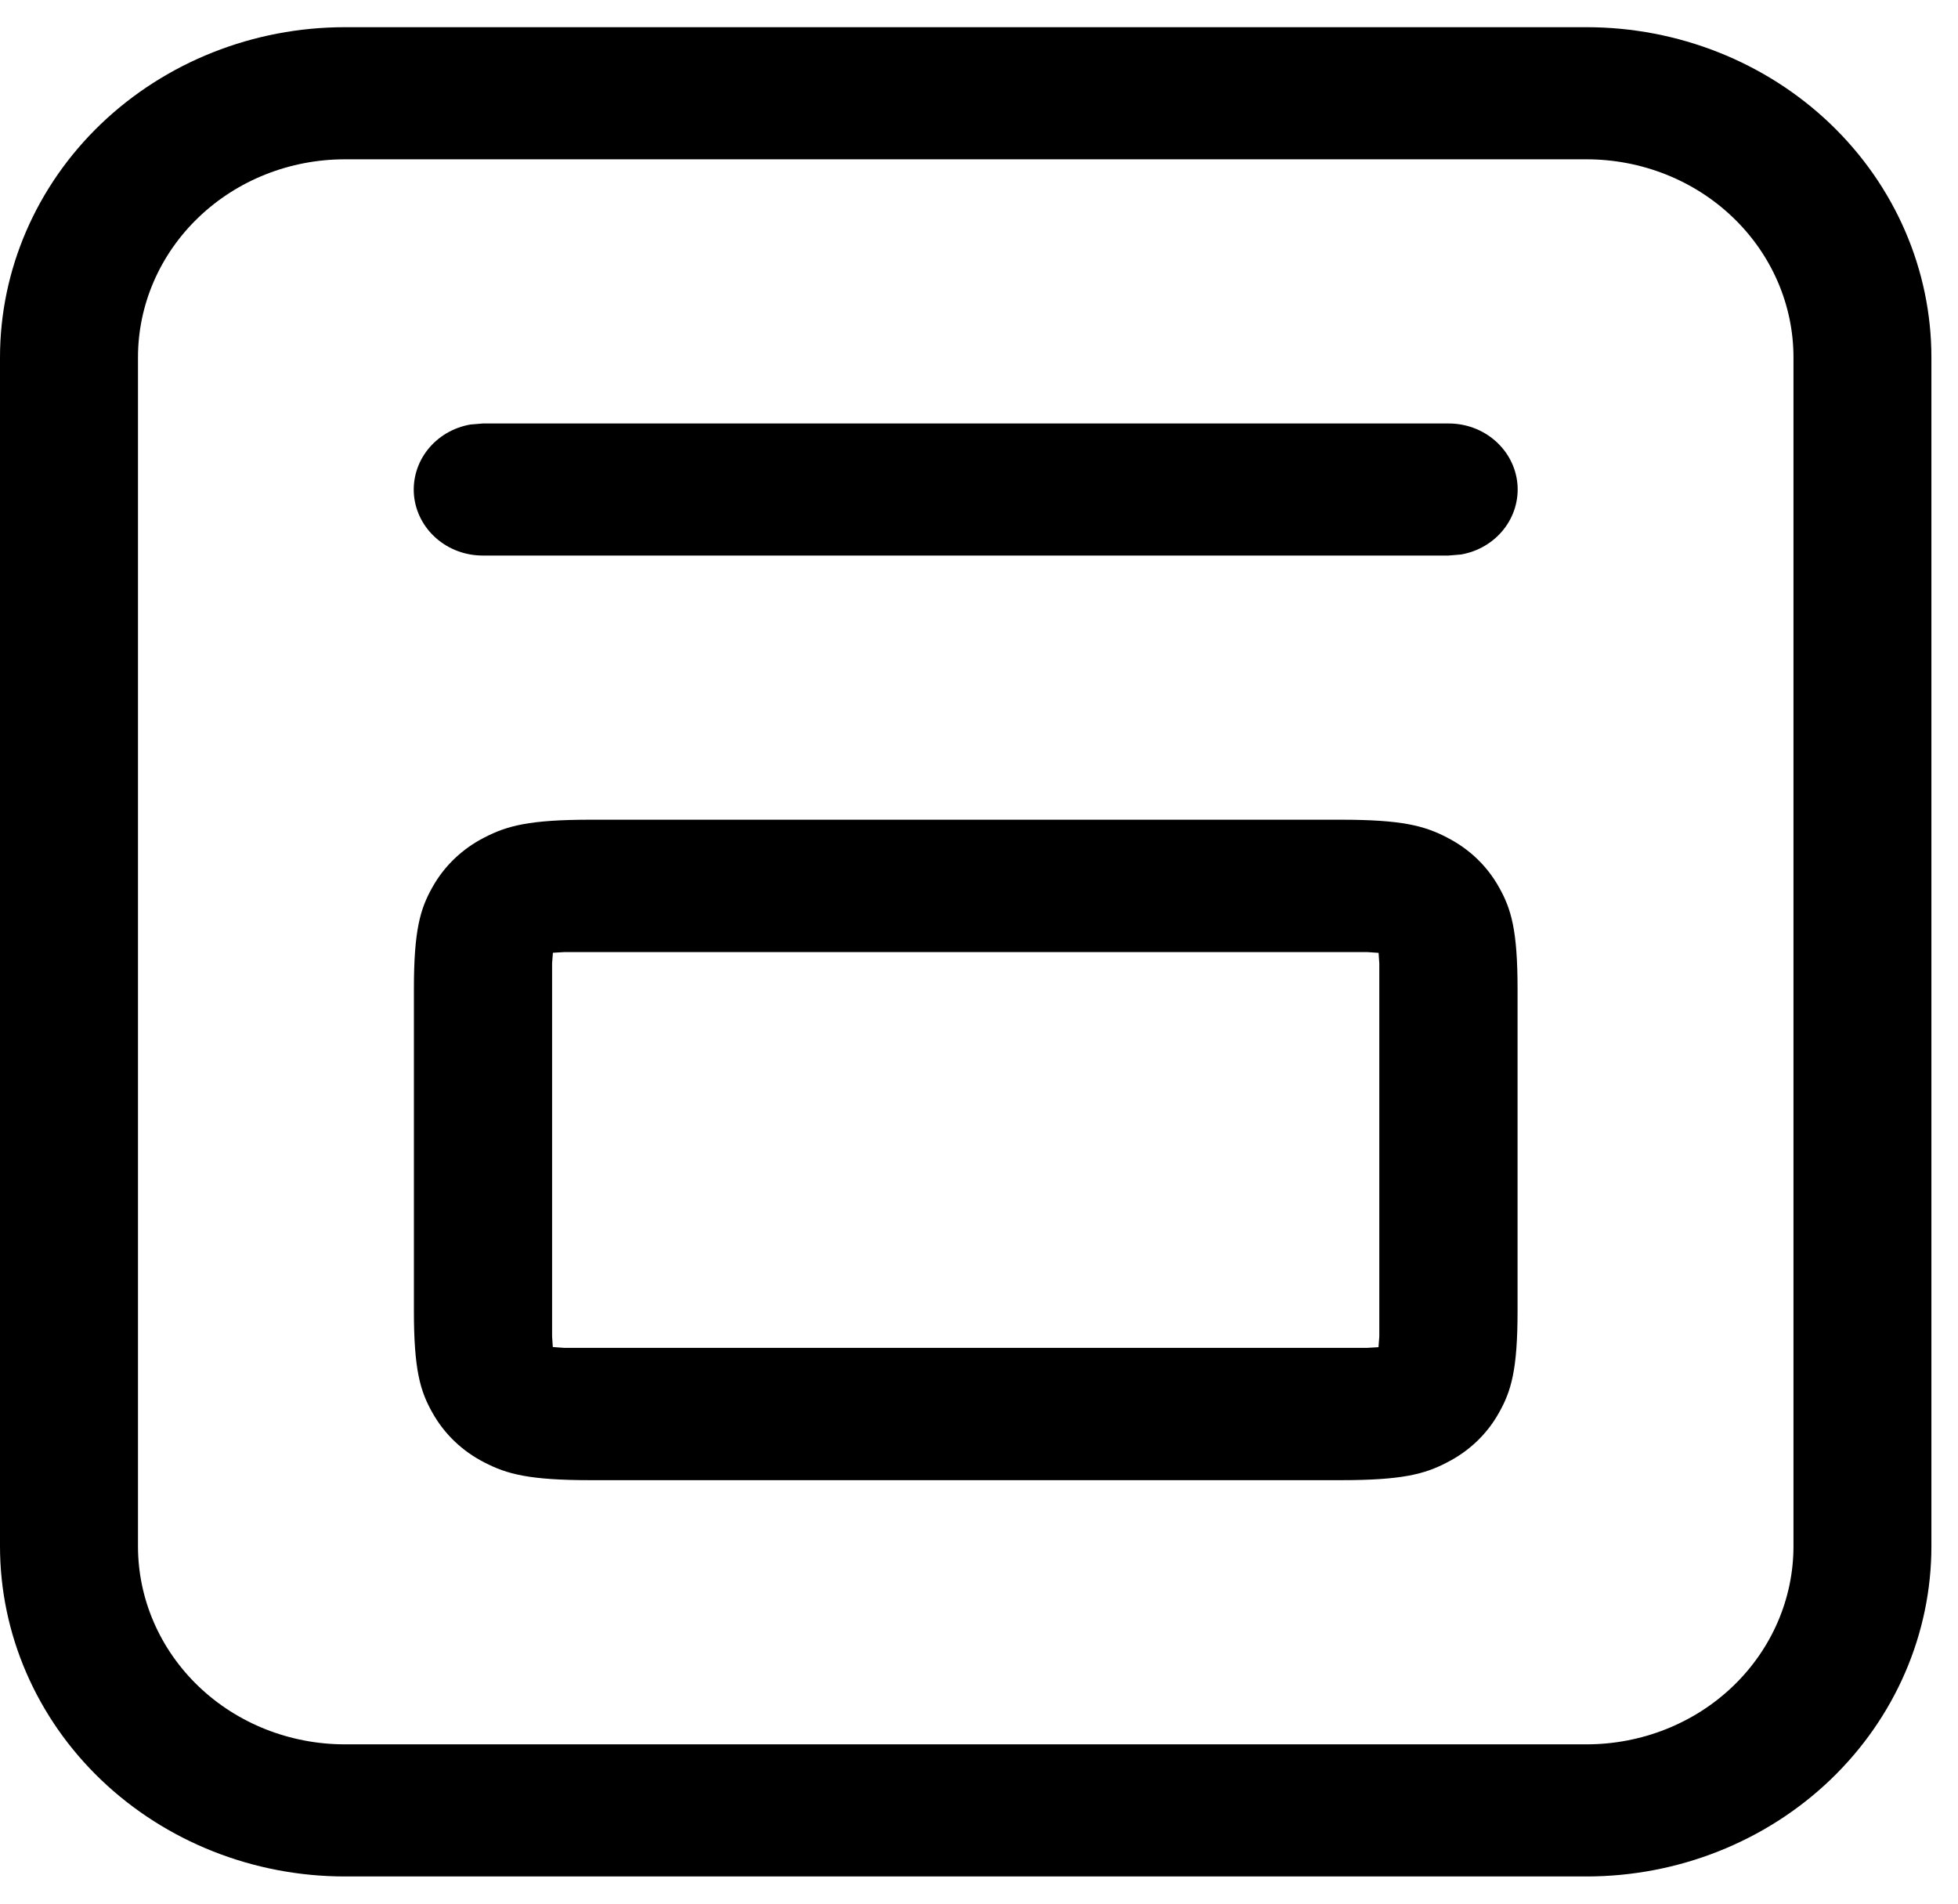 <svg width="36" height="35" viewBox="0 0 36 35" fill="none" xmlns="http://www.w3.org/2000/svg">
<path d="M29.17 0.5C30.852 0.5 32.465 1.14 33.654 2.278C34.843 3.417 35.511 4.961 35.511 6.571V28.429C35.511 30.039 34.843 31.583 33.654 32.722C32.465 33.86 30.852 34.5 29.17 34.5H6.341C4.659 34.5 3.047 33.86 1.857 32.722C0.668 31.583 0 30.039 0 28.429V6.571C0 4.961 0.668 3.417 1.857 2.278C3.047 1.14 4.659 0.5 6.341 0.5H29.17ZM29.17 2.929H6.341C5.332 2.929 4.364 3.312 3.651 3.996C2.937 4.679 2.537 5.605 2.537 6.571V28.429C2.537 29.395 2.937 30.321 3.651 31.005C4.364 31.688 5.332 32.071 6.341 32.071H29.17C30.179 32.071 31.147 31.688 31.86 31.005C32.574 30.321 32.975 29.395 32.975 28.429V6.571C32.975 5.605 32.574 4.679 31.86 3.996C31.147 3.312 30.179 2.929 29.17 2.929ZM24.65 15.071C25.781 15.071 26.189 15.183 26.603 15.397C27.016 15.608 27.341 15.919 27.562 16.315C27.785 16.711 27.902 17.102 27.902 18.185V24.101C27.902 25.184 27.785 25.575 27.562 25.971C27.346 26.362 27.012 26.682 26.603 26.889C26.192 27.103 25.781 27.214 24.65 27.214H10.861C9.73 27.214 9.322 27.103 8.908 26.889C8.5 26.682 8.166 26.362 7.949 25.971C7.726 25.577 7.61 25.184 7.61 24.101V18.185C7.61 17.102 7.726 16.711 7.949 16.315C8.166 15.924 8.5 15.604 8.908 15.397C9.322 15.183 9.73 15.071 10.861 15.071H24.65ZM25.142 17.505H10.369L10.166 17.517L10.151 17.711V24.572L10.164 24.766L10.367 24.781H25.142L25.345 24.769L25.36 24.574V17.714L25.347 17.519L25.144 17.505H25.142ZM26.633 7.786C26.95 7.785 27.256 7.898 27.49 8.103C27.724 8.307 27.87 8.588 27.899 8.89C27.927 9.192 27.837 9.494 27.645 9.735C27.453 9.977 27.174 10.141 26.862 10.195L26.633 10.214H8.878C8.561 10.215 8.255 10.102 8.021 9.897C7.787 9.693 7.641 9.412 7.612 9.11C7.584 8.808 7.674 8.506 7.866 8.265C8.058 8.023 8.338 7.859 8.649 7.805L8.878 7.786H26.633Z" fill="black"/>
</svg>
